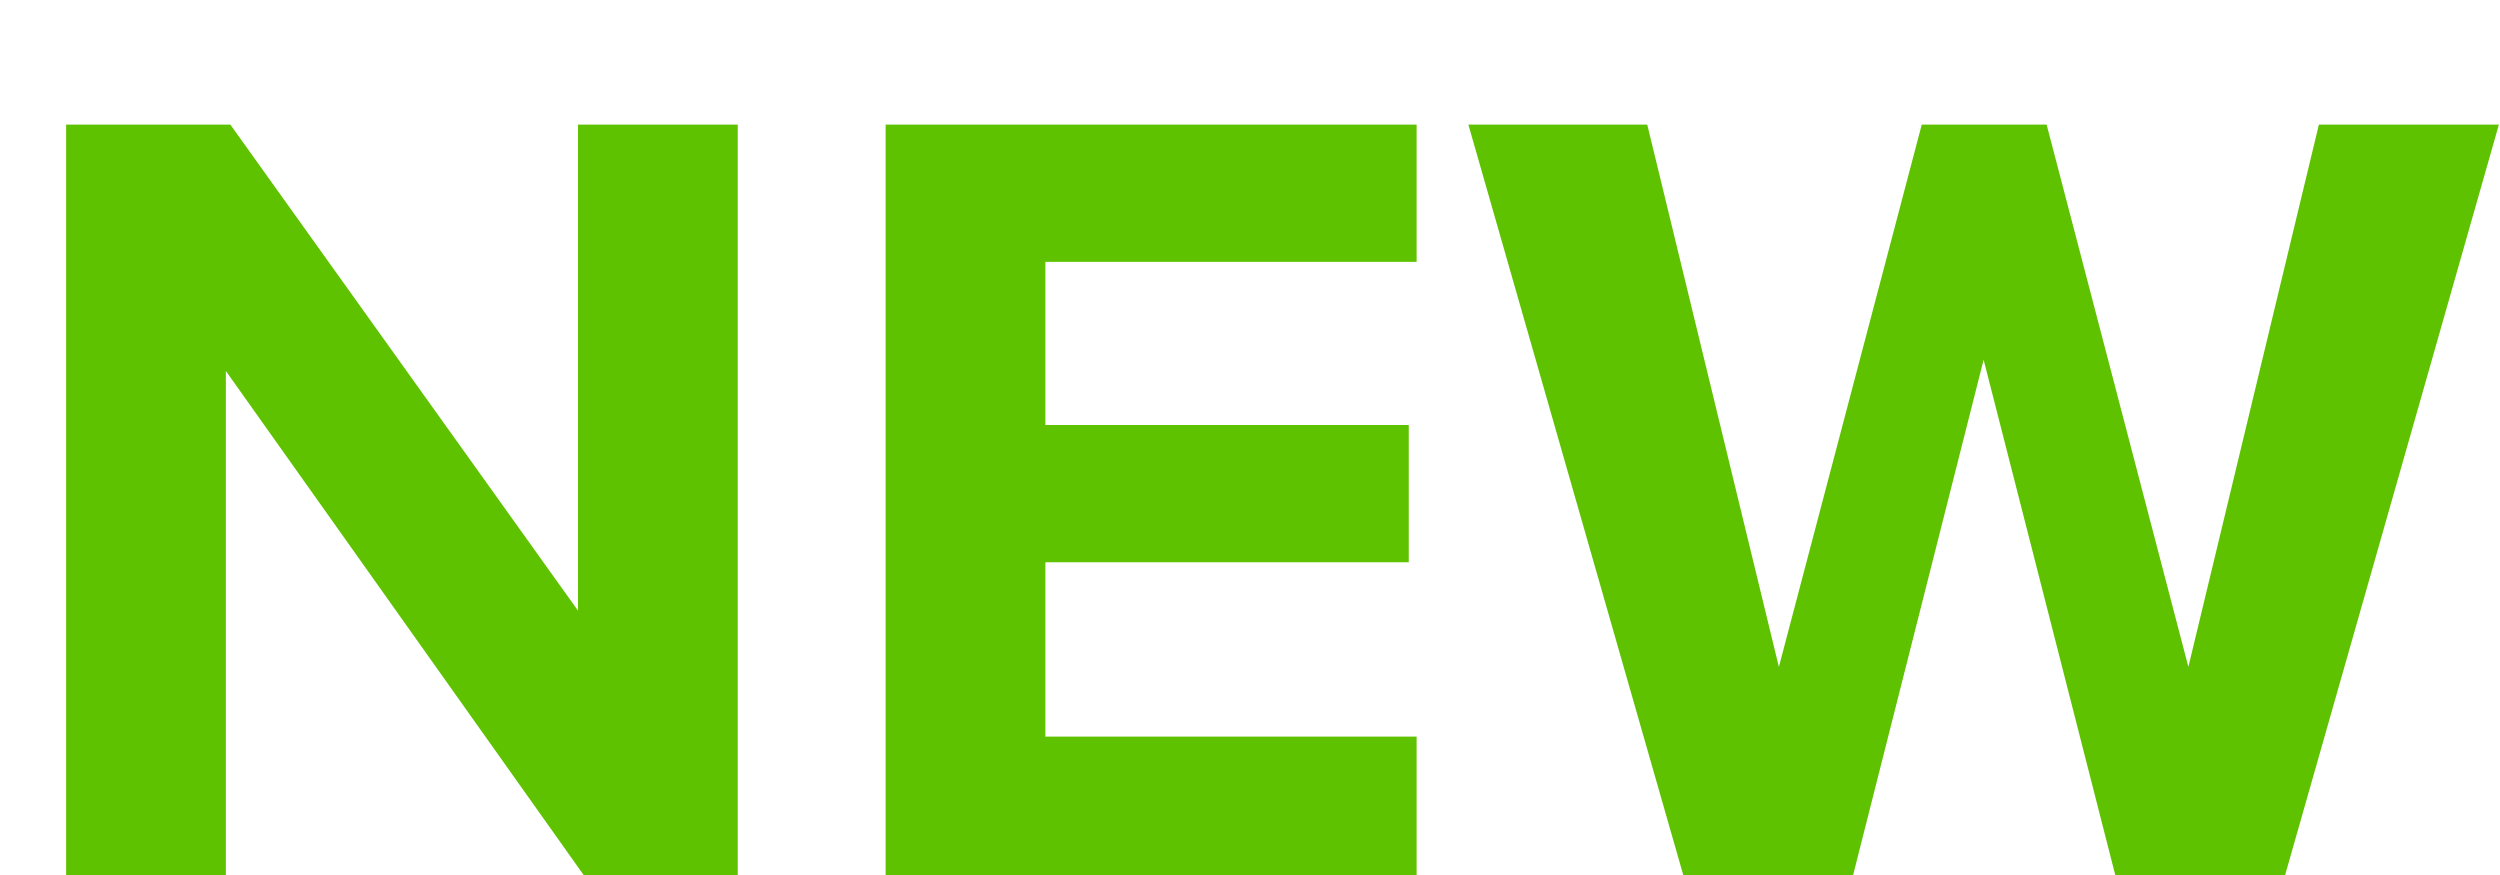 <svg width="20" height="7" viewBox="0 0 20 7" fill="none" xmlns="http://www.w3.org/2000/svg">
<path d="M4.669 7H5.902V0.997H4.624V4.885L1.843 0.997H0.529V7H1.807V2.968L4.669 7ZM7.085 7H11.333V5.893H8.363V4.498H11.27V3.4H8.363V2.095H11.333V0.997H7.085V7ZM16.922 7H18.281L19.991 0.997H18.551L17.507 5.335L16.373 0.997H15.374L14.231 5.335L13.178 0.997H11.747L13.466 7H14.825L15.869 2.878L16.922 7Z" fill="#5EC200"/>
</svg>
